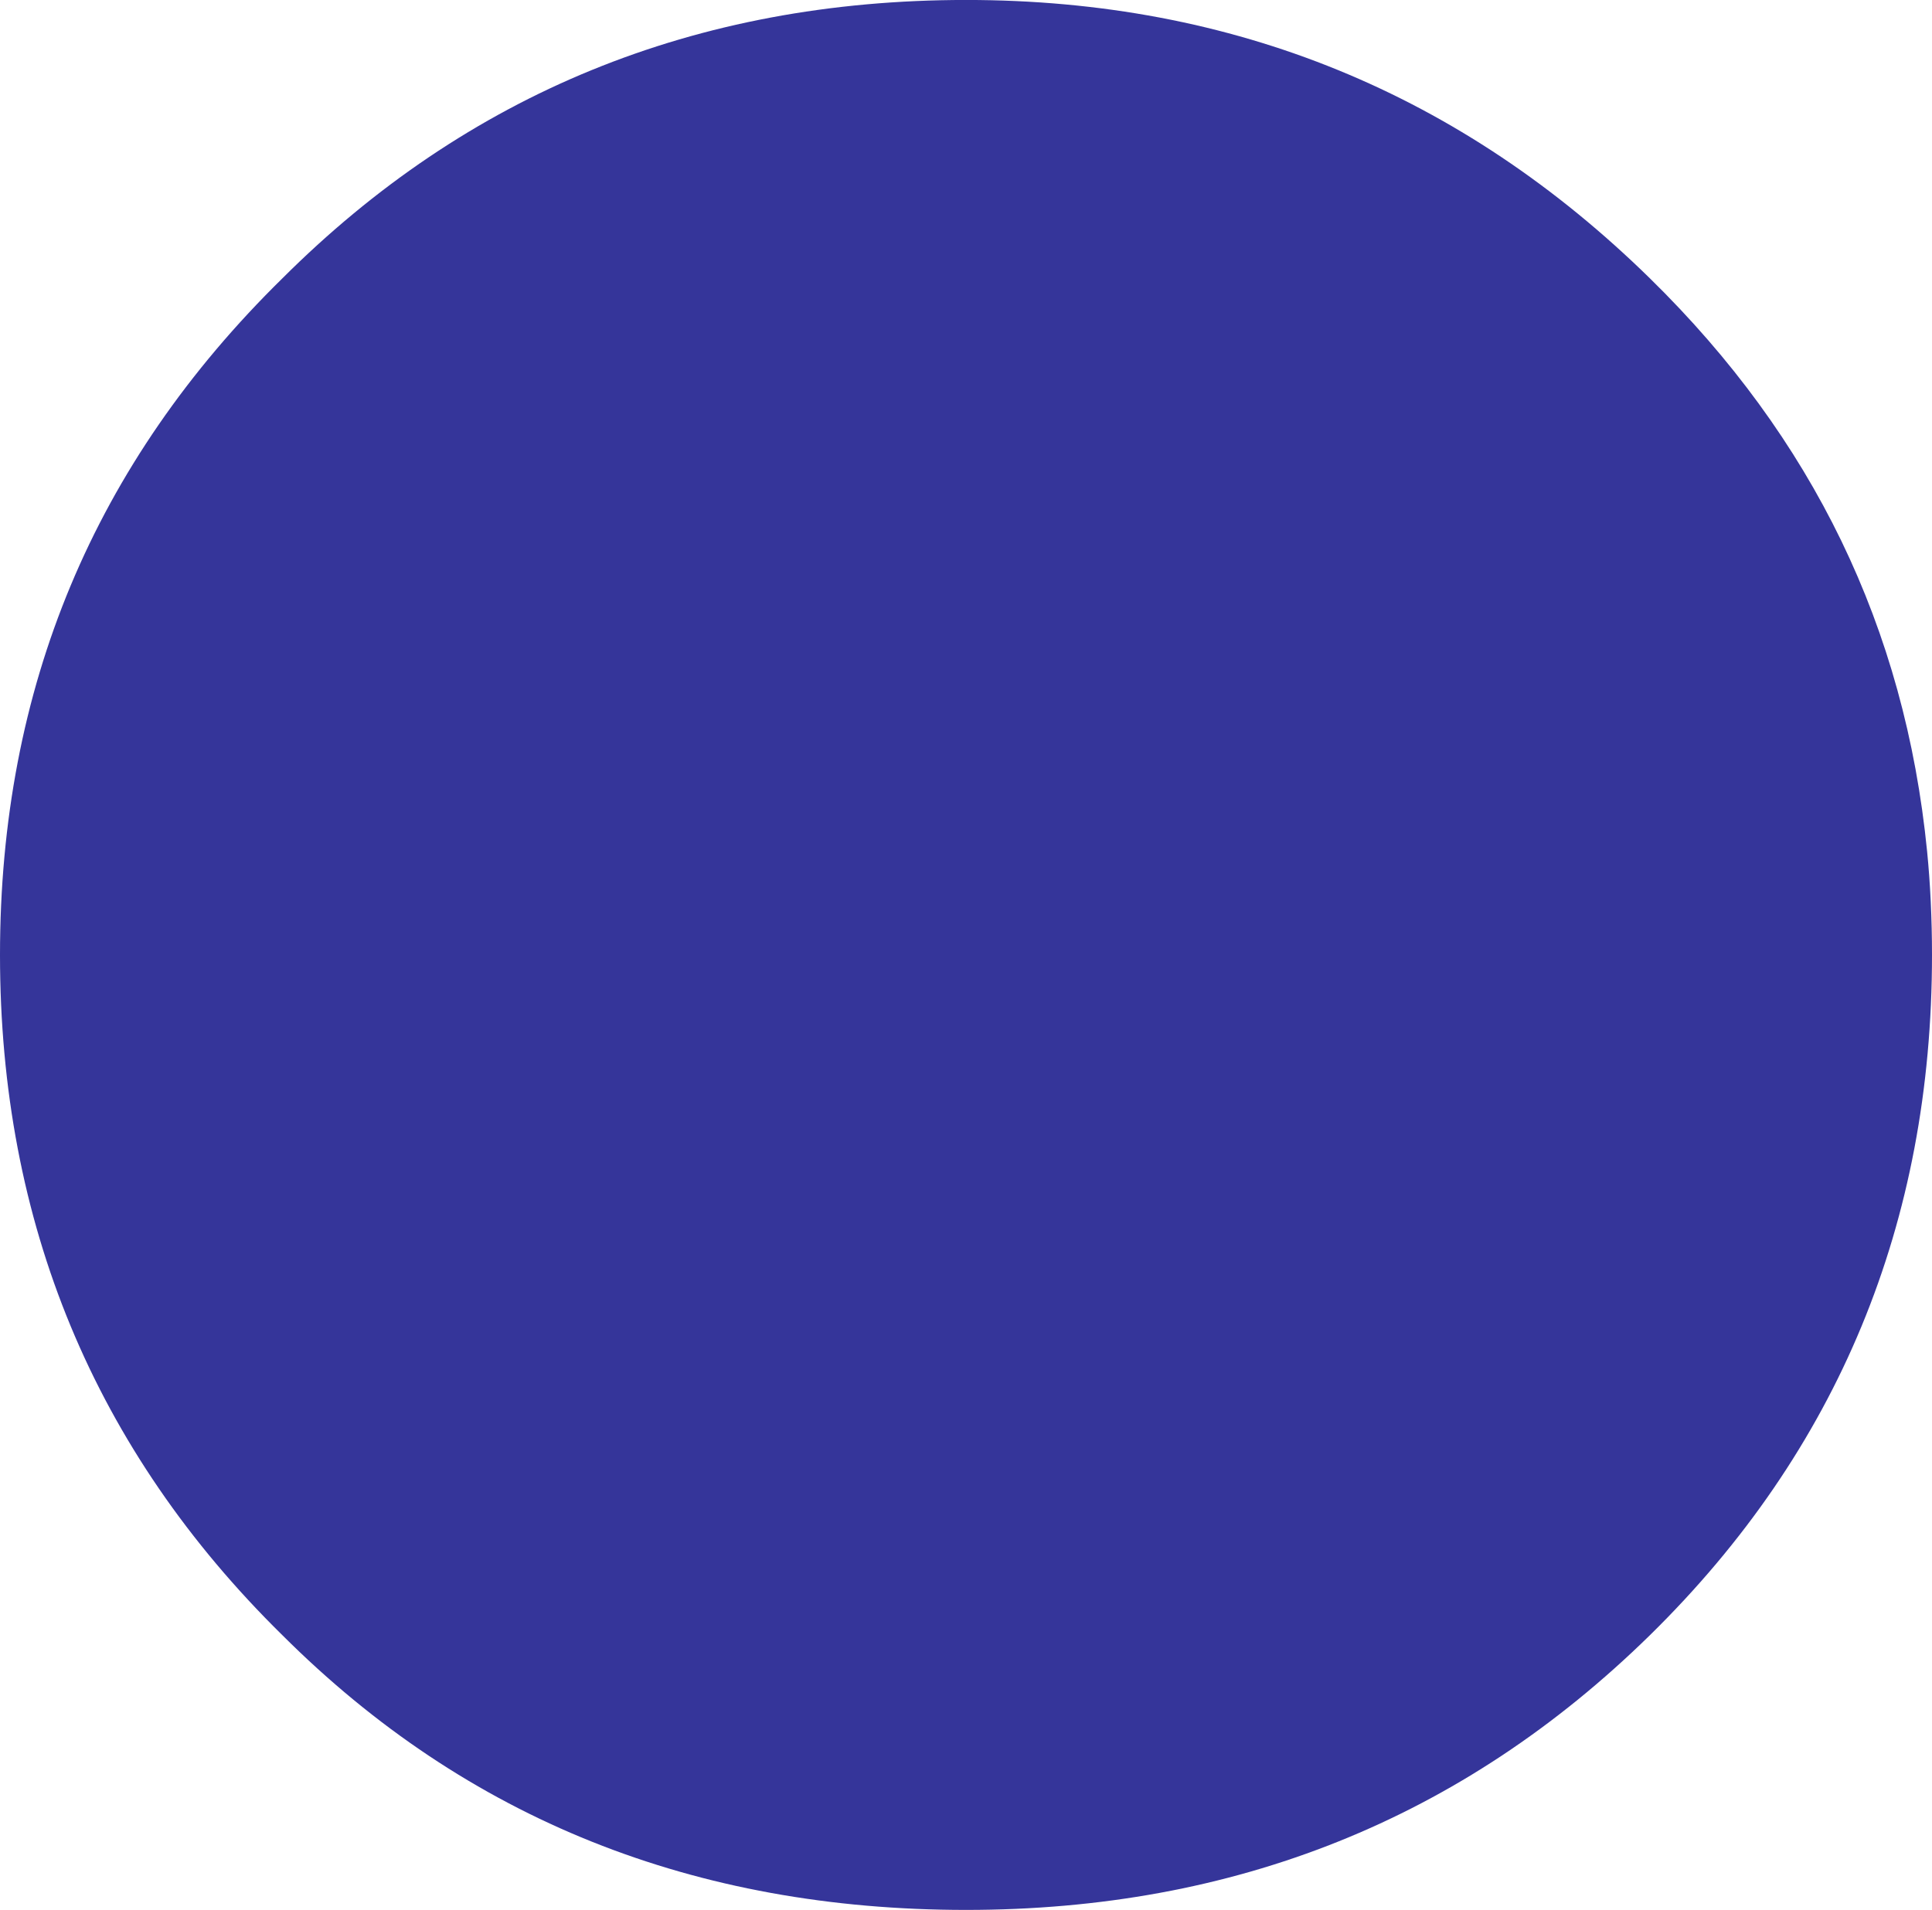 <?xml version="1.0" encoding="UTF-8"?> <svg xmlns="http://www.w3.org/2000/svg" width="208.259" height="205.921" viewBox="0 0 208.259 205.921"> <path id="Path_85" data-name="Path 85" d="M170.908,369.1c-29.239,0-53.8-9.747-73.721-29.634-20.252-19.918-30.424-44.451-30.424-73.326,0-28.845,10.172-53.044,30.424-72.932,19.918-19.888,44.482-30.029,73.721-30.029,28.875,0,53.439,10.141,73.721,30.029,17.544,17.2,27.478,37.631,29.869,61.8.34,3.429.524,7.239.524,11.133,0,28.875-10.111,53.408-30.393,73.326C224.346,359.357,199.783,369.1,170.908,369.1Z" transform="translate(-66.763 -163.183)" fill="#35359a"></path> </svg> 
